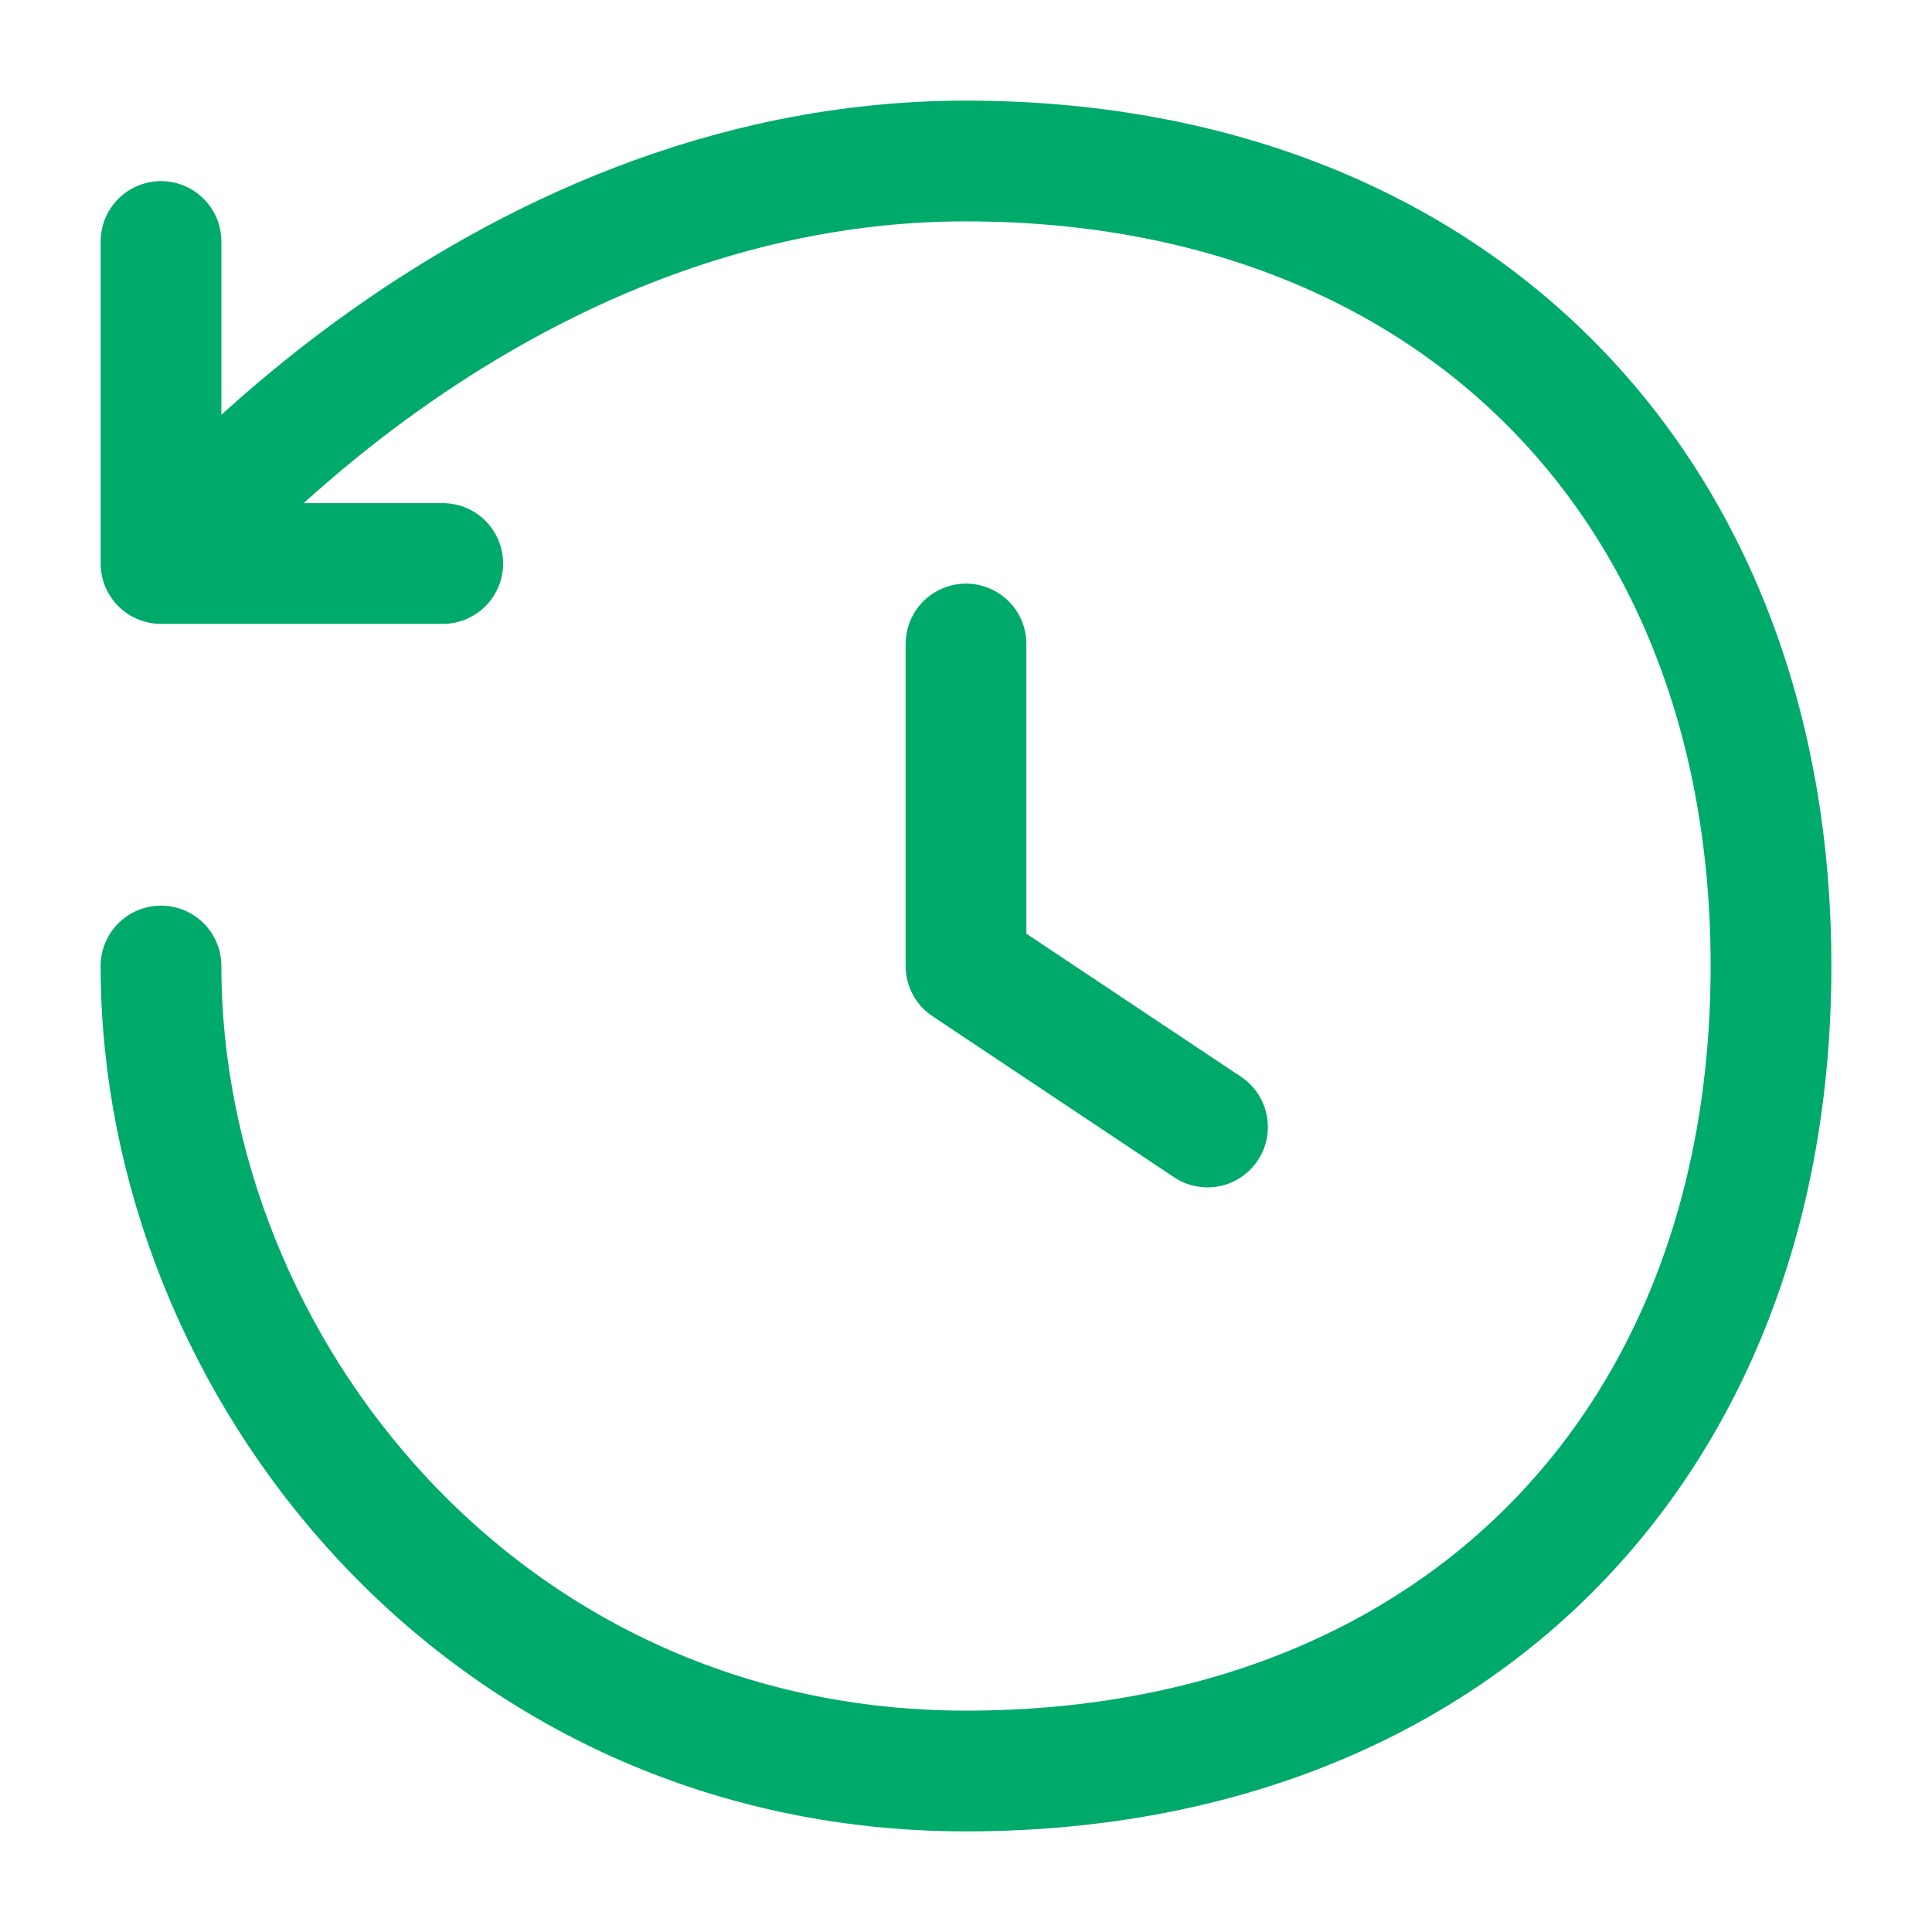 <svg width="24" height="24" viewBox="0 0 24 24" fill="none" xmlns="http://www.w3.org/2000/svg"><path d="M2 12c0 4.97 4 10 10 10s10-4 10-10S18 2 12 2 2 7 2 7m0 0V3m0 4h3.5M12 8v4l3 2" stroke="#00AA6B" stroke-width="1.5" stroke-linecap="round" stroke-linejoin="round"/></svg>